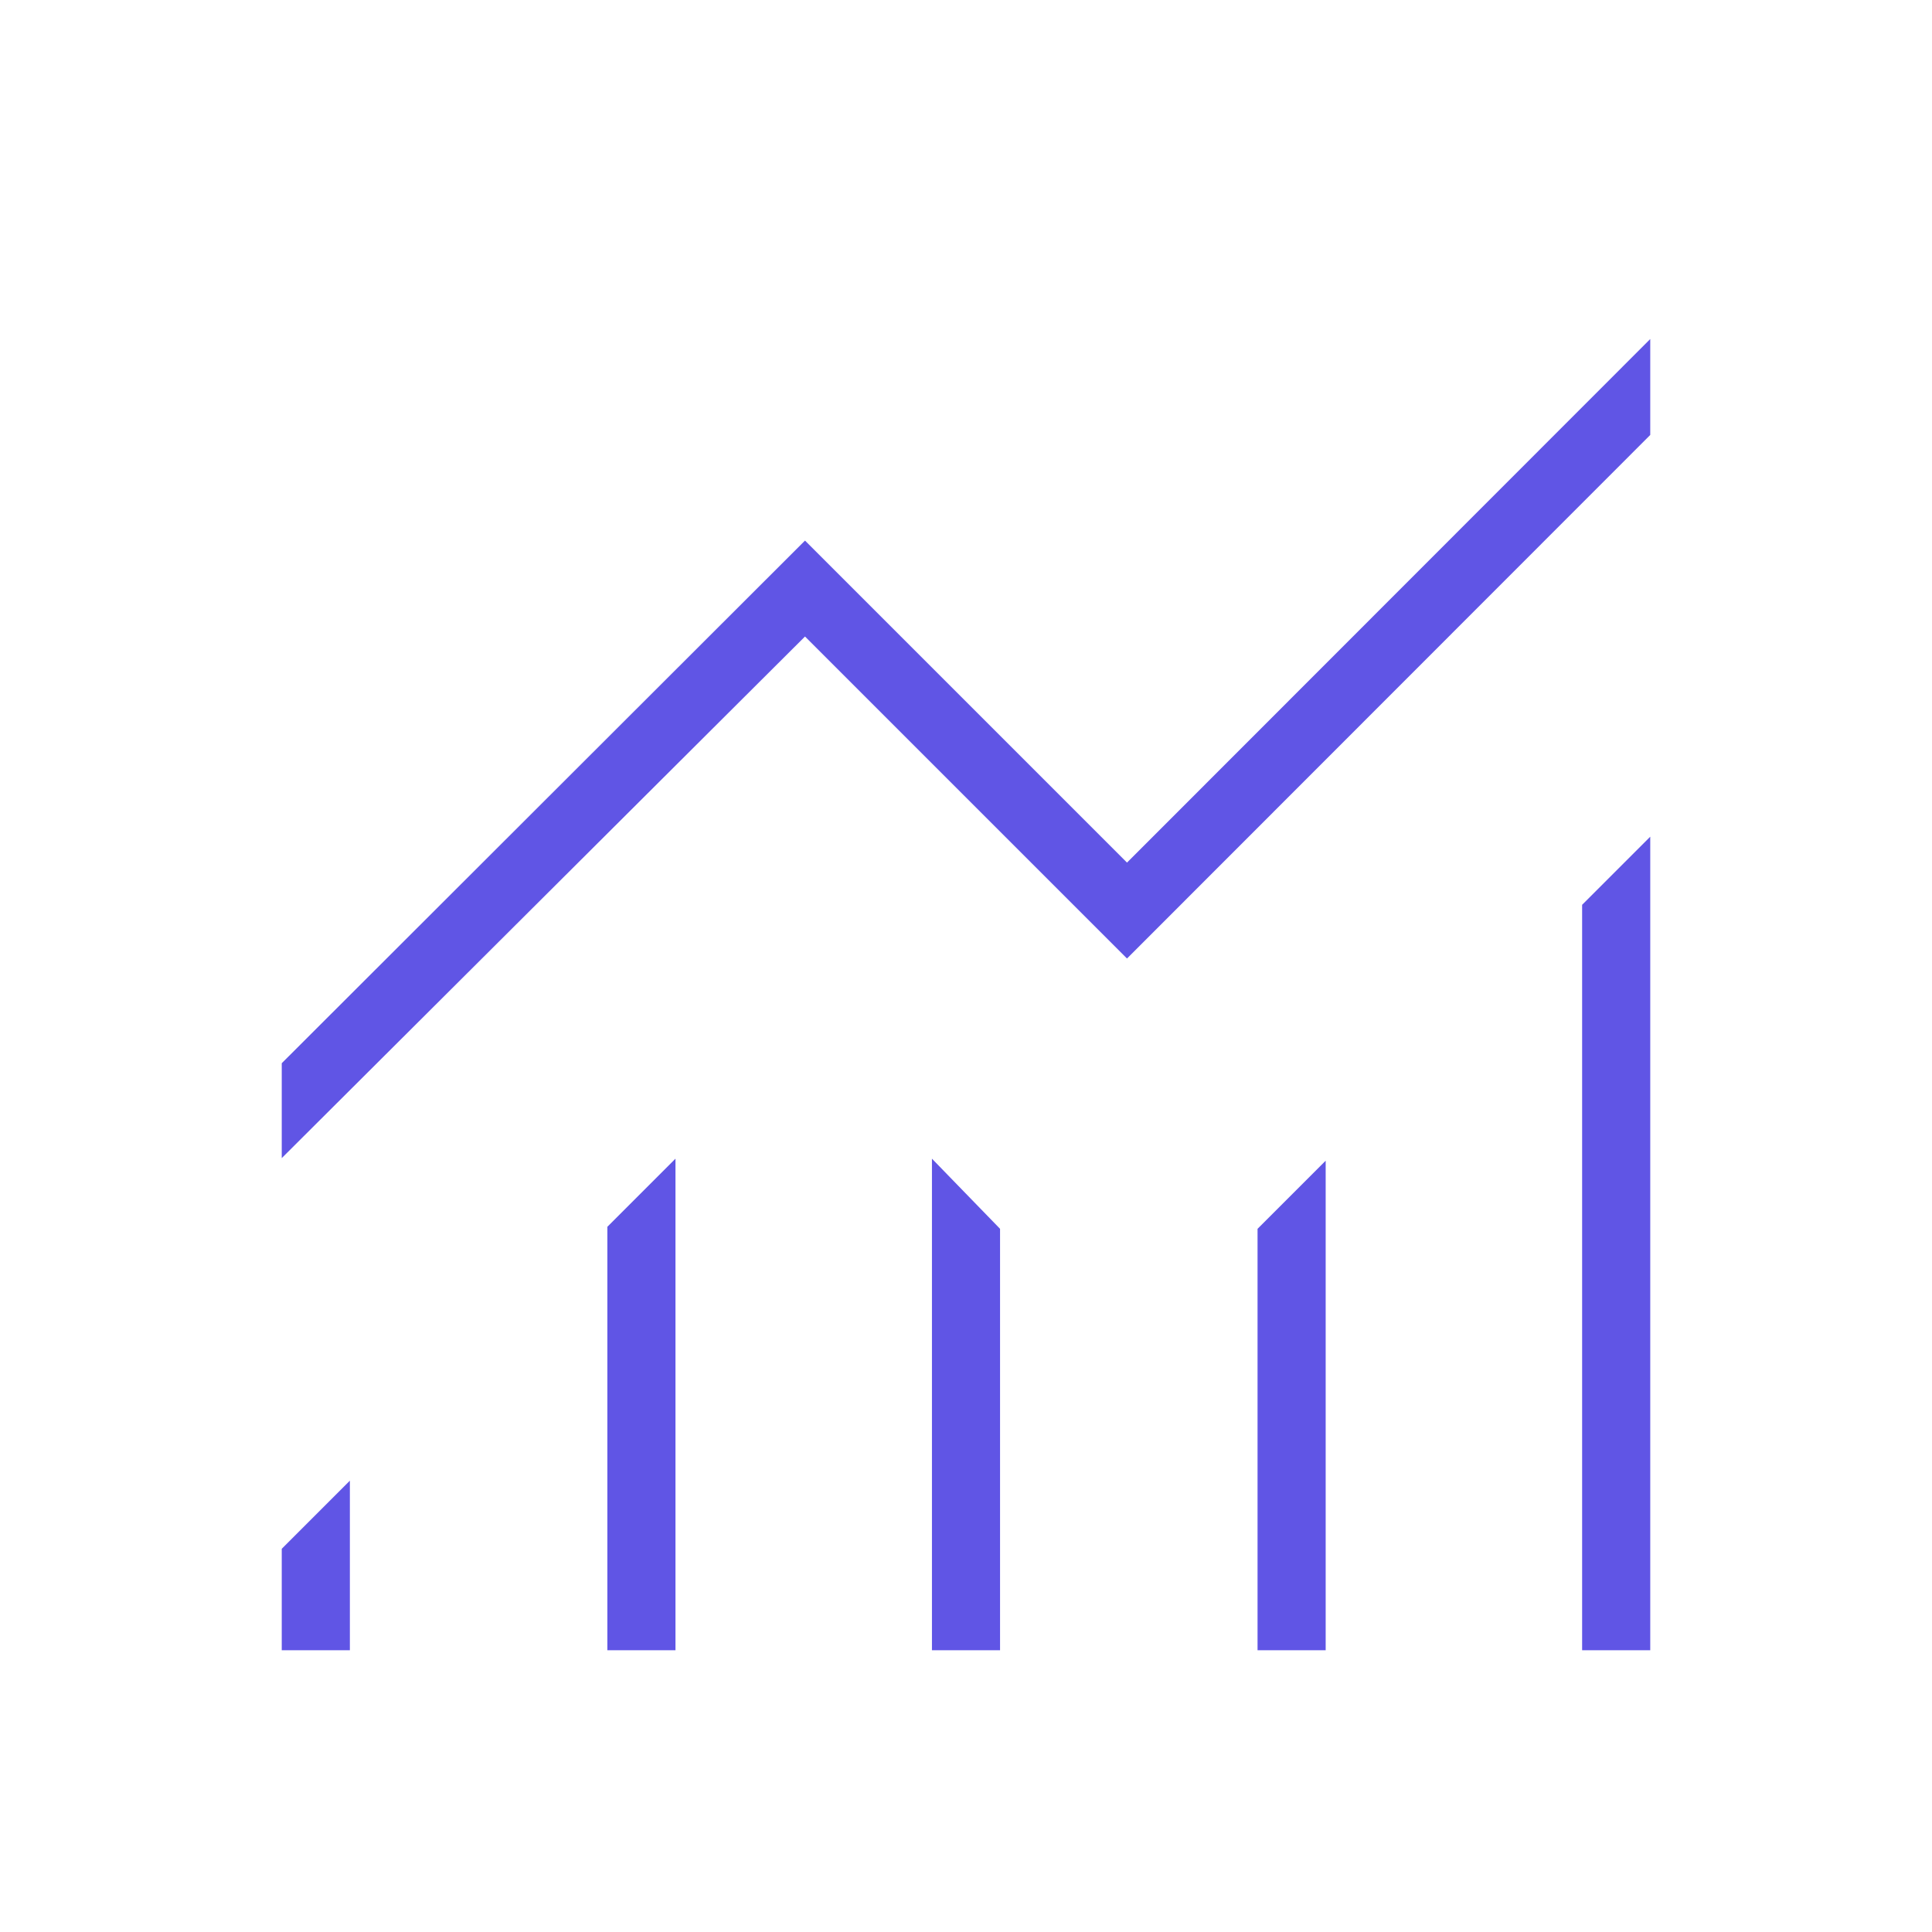 <svg xmlns="http://www.w3.org/2000/svg" height="40px" viewBox="0 -960 960 960" width="40px" fill="#6055E5"><path d="M140-140v-50.41l33.85-33.85V-140H140Zm161.79 0v-210.41l33.85-33.85V-140h-33.85Zm161.29 0v-244.26l33.84 34.85V-140h-33.84Zm161.79 0v-209.41l33.85-33.85V-140h-33.85Zm161.28 0v-370.41L820-544.26V-140h-33.85ZM140-384.54v-47.15l260-259.69 160 160 260-260.16v47.67L560-483.72l-160-160-260 259.18Z"/></svg>